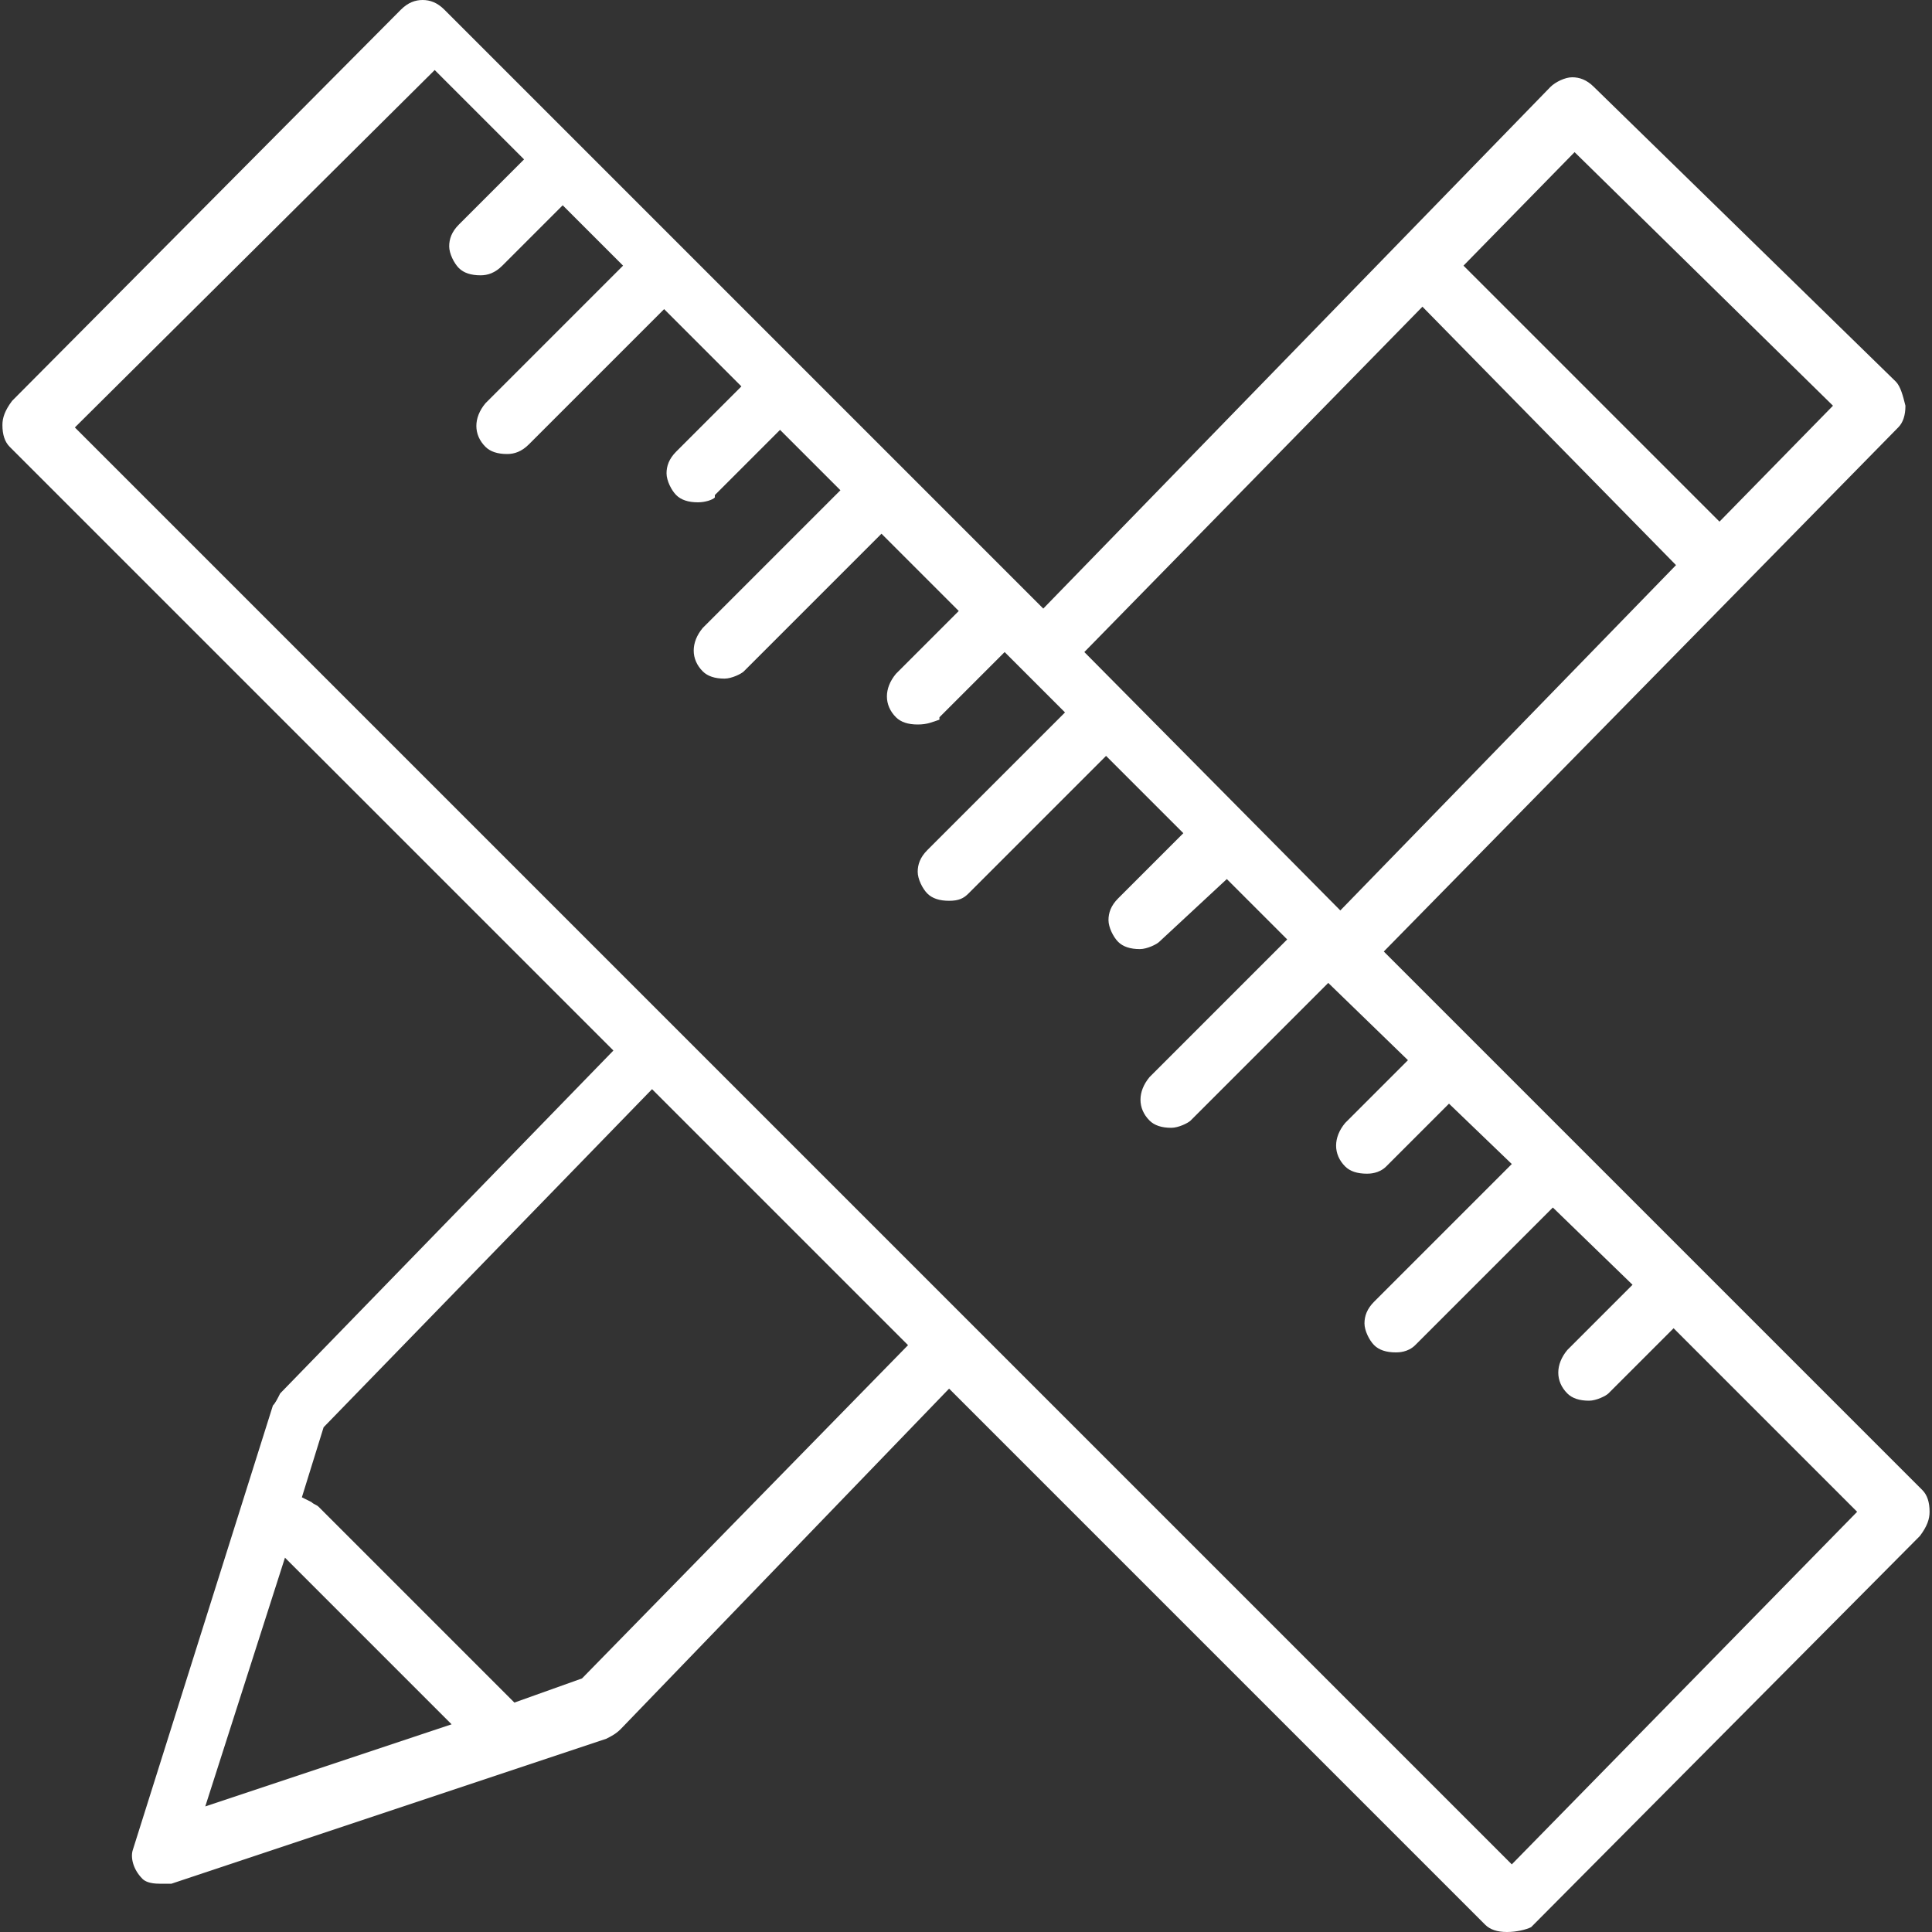 <?xml version="1.0" encoding="utf-8"?>
<!-- Generator: Adobe Illustrator 27.0.0, SVG Export Plug-In . SVG Version: 6.00 Build 0)  -->
<svg version="1.1" id="Layer_1" xmlns="http://www.w3.org/2000/svg" xmlns:xlink="http://www.w3.org/1999/xlink" x="0px" y="0px"
	 viewBox="0 0 80 80" style="enable-background:new 0 0 80 80;" xml:space="preserve">
<rect x="0" y="0" width="80" height="80" fill="#333333" stroke="none"/>
<style type="text/css">
	.st0{fill:#FFFFFF;}
</style>
<path class="st0" d="M62.4,80c-0.4,0-0.7-0.1-0.9-0.3L39.3,57.5L25.7,71.6c-0.2,0.2-0.4,0.3-0.6,0.4l-18,6H6.6
	c-0.4,0-0.6-0.1-0.7-0.2l0,0l0,0c-0.4-0.4-0.5-0.9-0.4-1.2l5.8-18.4c0.1-0.1,0.2-0.3,0.3-0.5l13.8-14.2L0.4,18.5
	c-0.2-0.2-0.3-0.5-0.3-0.9c0-0.3,0.1-0.6,0.4-1L16.6,0.4C16.9,0.1,17.2,0,17.5,0c0.3,0,0.6,0.1,0.9,0.4l24.8,24.8L64.2,3.6
	c0.2-0.2,0.6-0.4,0.9-0.4c0.3,0,0.6,0.1,0.9,0.4l12.5,12.2c0.2,0.2,0.3,0.6,0.4,1c0,0.4-0.1,0.7-0.3,0.9L57.3,39.4l22.3,22.3
	c0.2,0.2,0.3,0.5,0.3,0.9c0,0.3-0.1,0.6-0.4,1L63.4,79.8C63.2,79.9,62.8,80,62.4,80z M3.1,17.7l59.5,59.5l14.3-14.6l-7.6-7.6
	l-2.7,2.7c-0.1,0.1-0.5,0.3-0.8,0.3c-0.4,0-0.7-0.1-0.9-0.3c-0.5-0.5-0.5-1.2,0-1.8l2.7-2.7L64.3,50l-5.7,5.7
	c-0.3,0.3-0.7,0.3-0.8,0.3c-0.4,0-0.7-0.1-0.9-0.3c-0.2-0.2-0.4-0.6-0.4-0.9s0.1-0.6,0.4-0.9l5.7-5.7L60,45.7l-2.6,2.6
	c-0.3,0.3-0.7,0.3-0.8,0.3c-0.4,0-0.7-0.1-0.9-0.3c-0.5-0.5-0.5-1.2,0-1.8l2.6-2.6L55,40.7l-5.7,5.7c-0.1,0.1-0.5,0.3-0.8,0.3
	c-0.4,0-0.7-0.1-0.9-0.3c-0.5-0.5-0.5-1.2,0-1.8l5.7-5.7l-2.5-2.5L48,39c-0.1,0.1-0.5,0.3-0.8,0.3c-0.4,0-0.7-0.1-0.9-0.3
	c-0.2-0.2-0.4-0.6-0.4-0.9c0-0.3,0.1-0.6,0.4-0.9l2.7-2.7l-3.2-3.2L40.1,37c-0.2,0.2-0.4,0.3-0.8,0.3c-0.4,0-0.7-0.1-0.9-0.3
	c-0.2-0.2-0.4-0.6-0.4-0.9s0.1-0.6,0.4-0.9l5.7-5.7l-2.5-2.5l-2.7,2.7l0,0.1C38.6,29.9,38.4,30,38,30c-0.4,0-0.7-0.1-0.9-0.3
	c-0.5-0.5-0.5-1.2,0-1.8l2.6-2.6l-3.2-3.2l-5.7,5.7c-0.1,0.1-0.5,0.3-0.8,0.3c-0.4,0-0.7-0.1-0.9-0.3c-0.5-0.5-0.5-1.2,0-1.8
	l5.7-5.7l-2.5-2.5l-2.7,2.7l0,0.1c-0.1,0.1-0.4,0.2-0.7,0.2c-0.4,0-0.7-0.1-0.9-0.3c-0.2-0.2-0.4-0.6-0.4-0.9c0-0.3,0.1-0.6,0.4-0.9
	l2.7-2.7l-3.2-3.2l-5.6,5.6c-0.3,0.3-0.6,0.4-0.9,0.4c-0.4,0-0.7-0.1-0.9-0.3c-0.5-0.5-0.5-1.2,0-1.8l5.7-5.7l-2.5-2.5l-2.5,2.5
	c-0.3,0.3-0.6,0.4-0.9,0.4c-0.4,0-0.7-0.1-0.9-0.3c-0.2-0.2-0.4-0.6-0.4-0.9c0-0.3,0.1-0.6,0.4-0.9l2.7-2.7l-3.7-3.7L3.1,17.7z
	 M8.5,74.8l10.2-3.4l-6.9-6.9L8.5,74.8z M21,70.2l0.3,0.3l2.8-1l13.5-13.8L27,45.1l-13.6,14L12.5,62l0.4,0.2
	c0.1,0.1,0.2,0.1,0.3,0.2L21,70.2L21,70.2z M44.9,27l10.6,10.7l13.9-14.3L58.9,12.7L44.9,27z M60.6,11l10.6,10.6l4.7-4.8L65.2,6.3
	L60.6,11z"/>
</svg>
